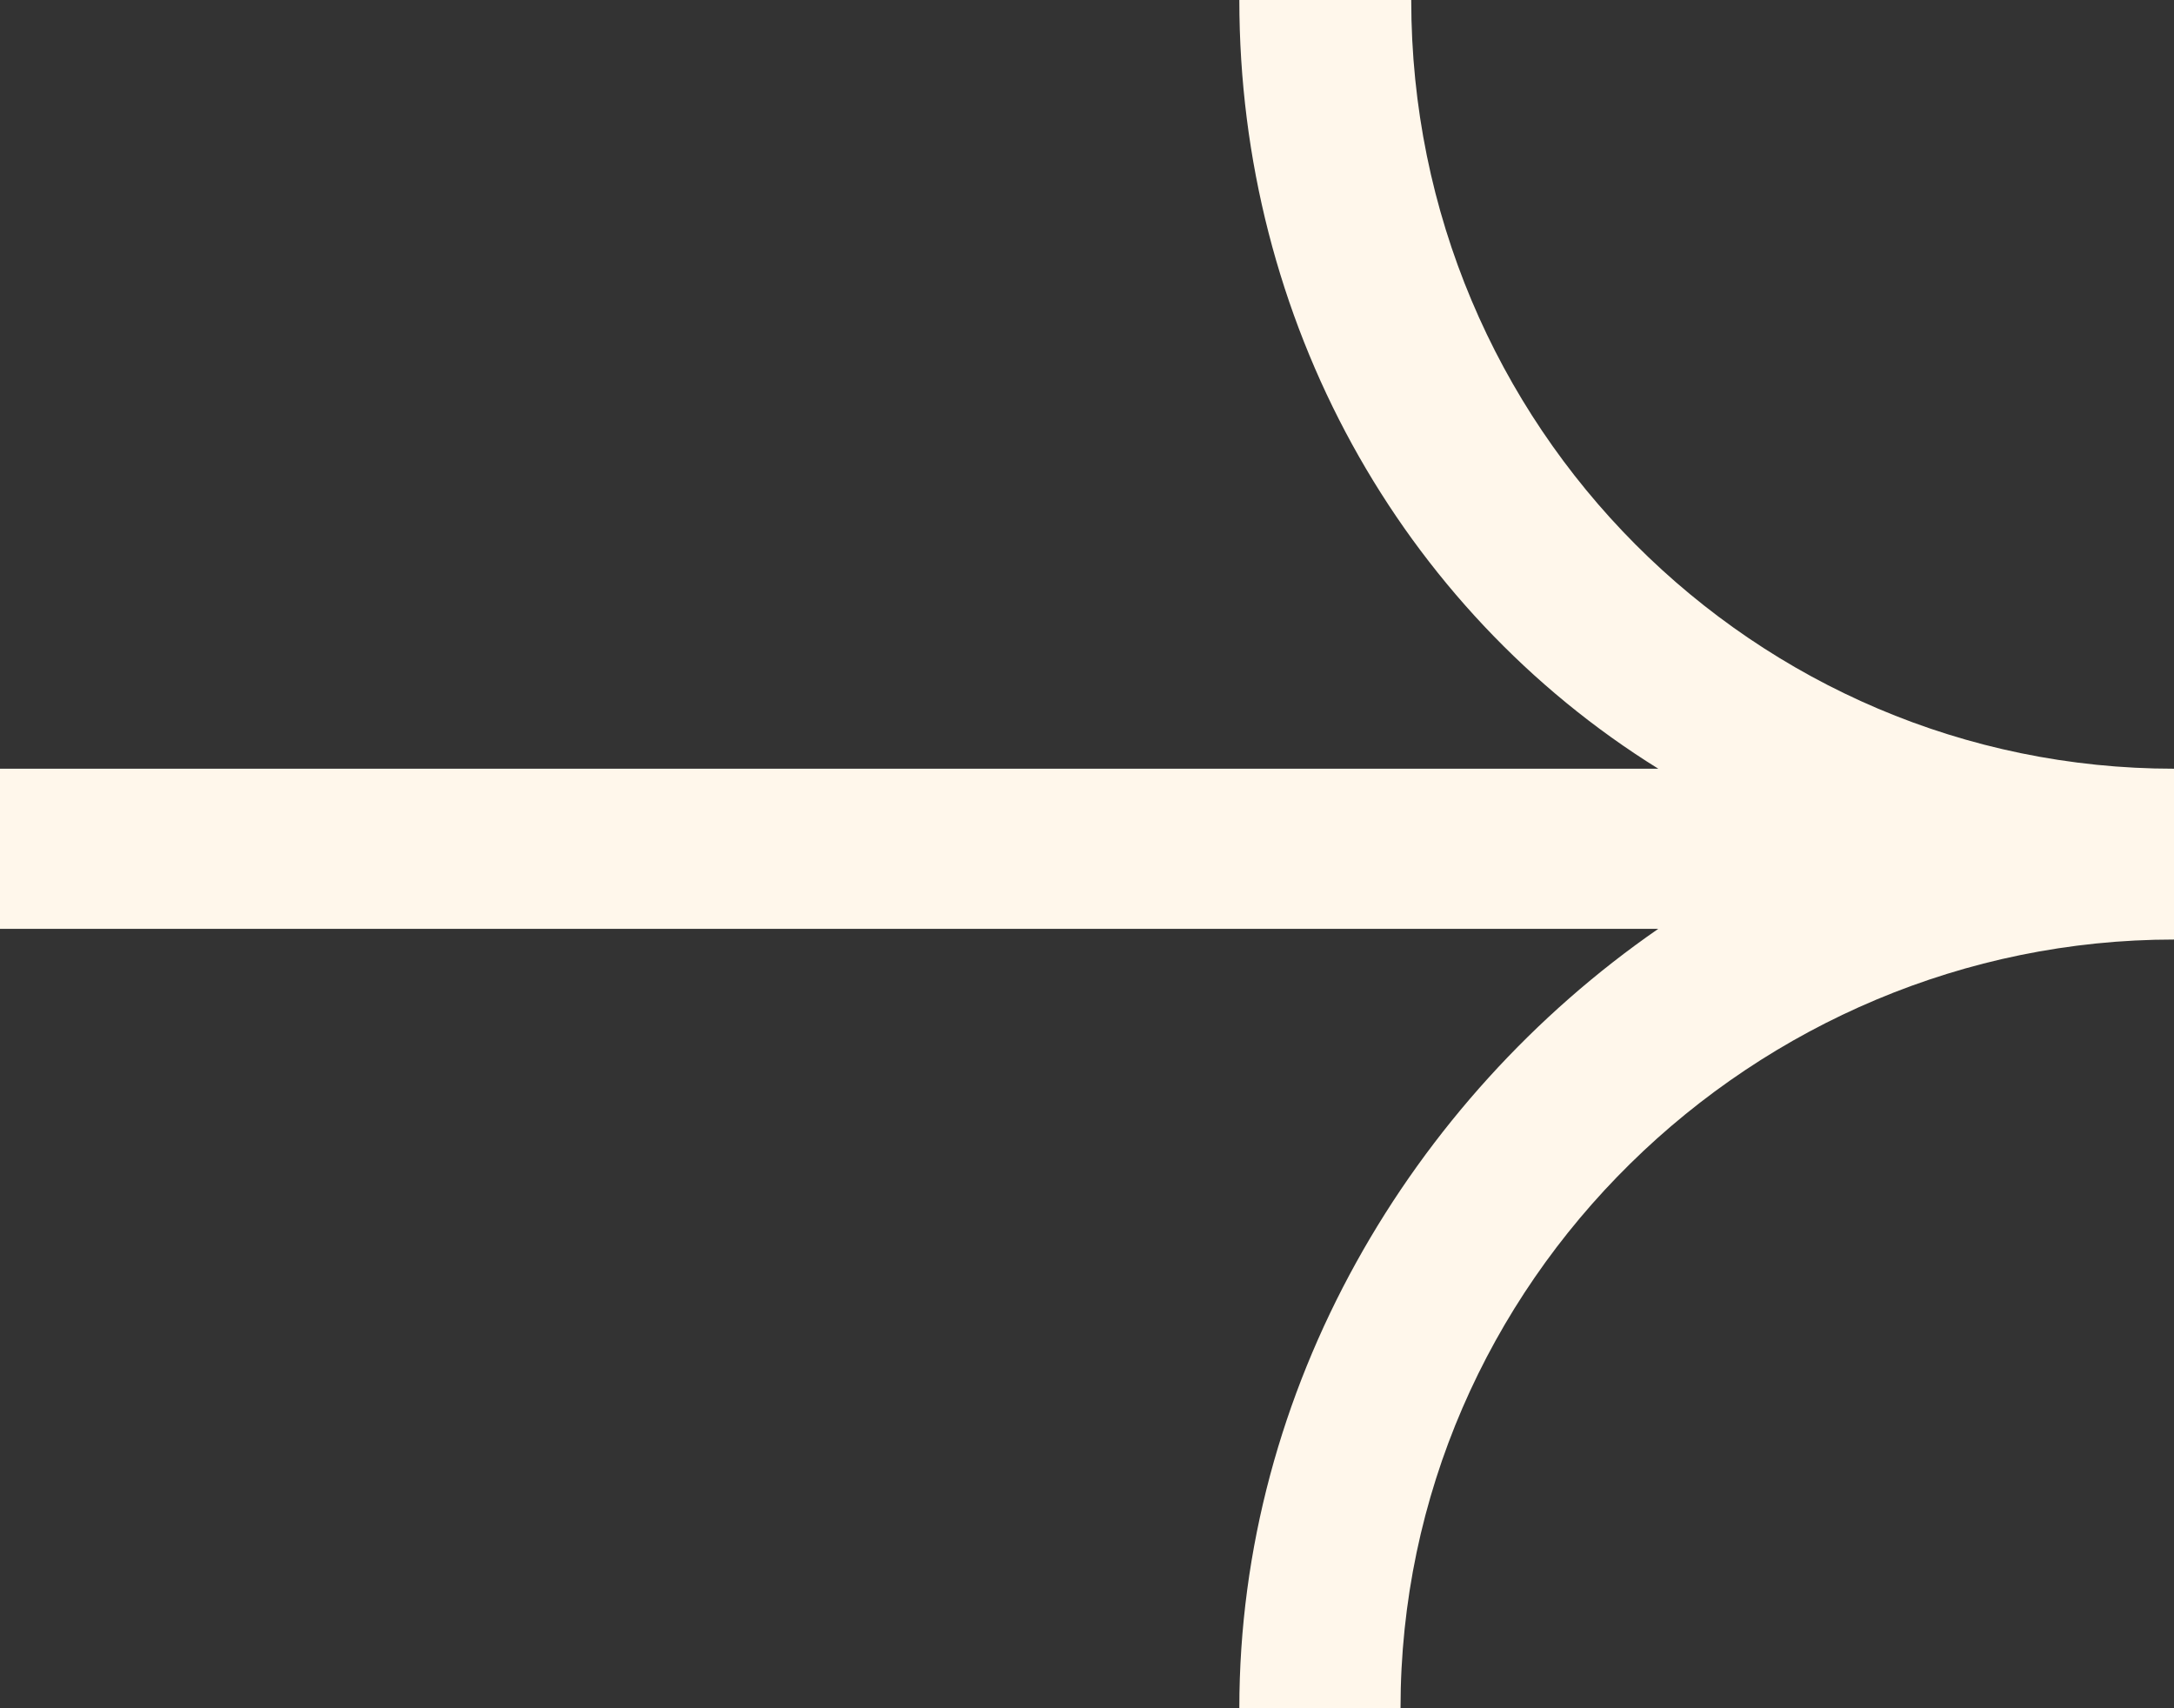 <?xml version="1.0" encoding="UTF-8"?> <svg xmlns="http://www.w3.org/2000/svg" width="14" height="11" viewBox="0 0 14 11" fill="none"><rect x="0" y="0" width="14" height="11" fill="#333333" stroke="none"/><path d="M9.088 0L7.981 0C7.981 2.062 9.019 3.919 10.679 4.95L0 4.95L0 5.466L0 5.981L10.679 5.981C9.088 7.081 7.981 8.938 7.981 11H9.019C9.019 8.25 11.302 6.05 14 6.05V4.95C11.302 4.95 9.088 2.75 9.088 0Z" fill="#FFF7EB"></path></svg> 